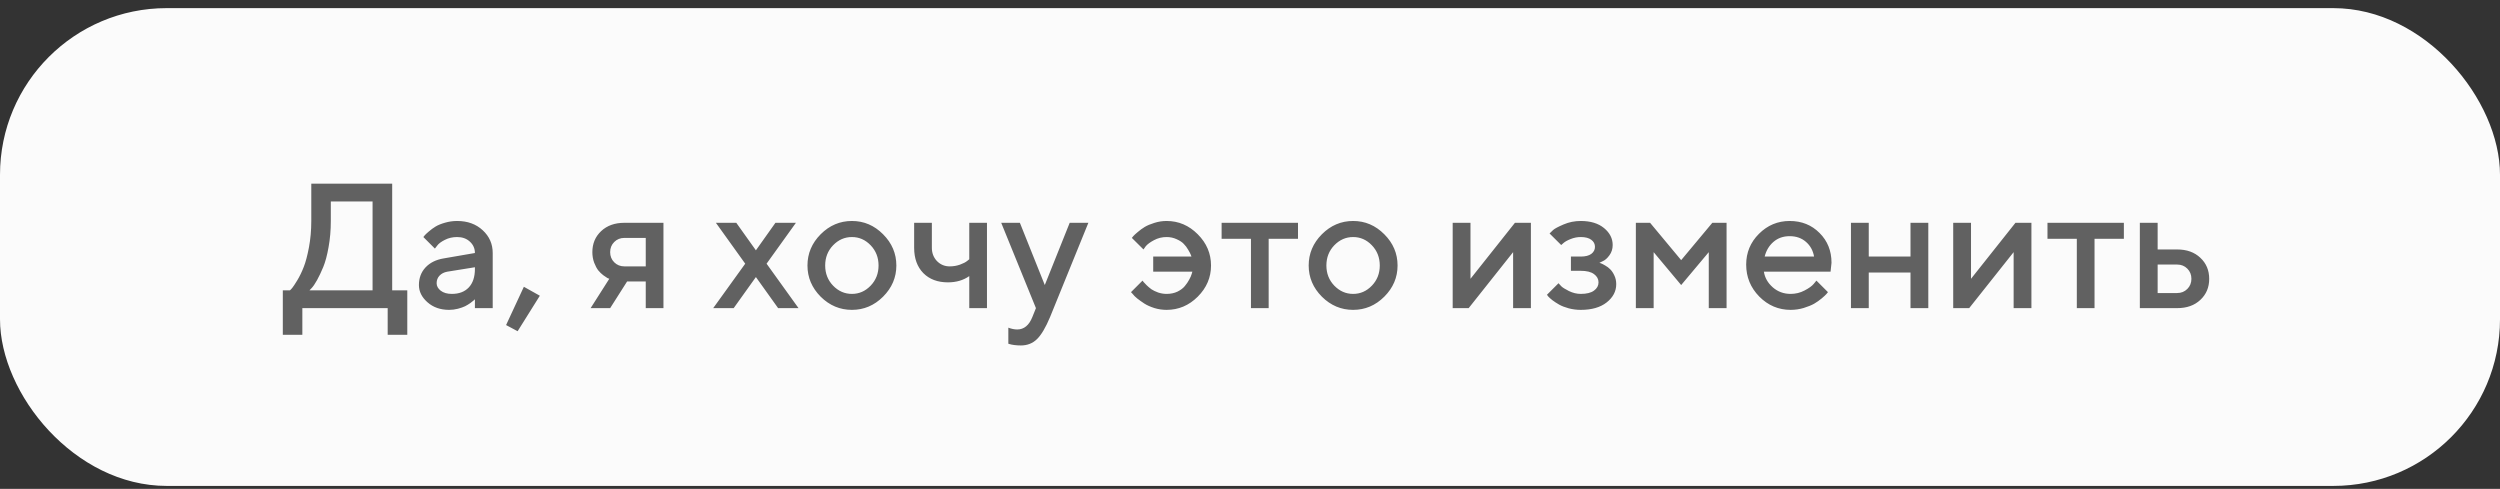 <?xml version="1.0" encoding="UTF-8"?> <svg xmlns="http://www.w3.org/2000/svg" width="225" height="44" viewBox="0 0 225 44" fill="none"><rect x="0" y="0" width="225" height="44" fill="#333333" stroke="none"/> <rect y="0.732" width="225" height="43" rx="15" fill="#FBFBFB"></rect> <path d="M25.453 26.13H26.094C26.146 26.089 26.213 26.018 26.297 25.919C26.385 25.815 26.539 25.584 26.758 25.224C26.977 24.86 27.169 24.461 27.336 24.029C27.508 23.596 27.664 23.008 27.805 22.263C27.945 21.513 28.016 20.721 28.016 19.888V16.529H35.297V26.13H36.656V30.13H34.891V27.732H27.211V30.13H25.453V26.13ZM29.773 19.888C29.773 20.721 29.706 21.508 29.57 22.248C29.44 22.982 29.281 23.576 29.094 24.029C28.906 24.482 28.719 24.878 28.531 25.216C28.344 25.55 28.182 25.787 28.047 25.927L27.852 26.13H33.531V18.13H29.773V19.888ZM44.344 27.732H42.742V26.935C42.721 26.956 42.685 26.99 42.633 27.037C42.586 27.084 42.487 27.162 42.336 27.271C42.19 27.375 42.031 27.471 41.859 27.56C41.688 27.643 41.471 27.719 41.211 27.787C40.95 27.854 40.688 27.888 40.422 27.888C39.641 27.888 38.992 27.662 38.477 27.209C37.961 26.755 37.703 26.237 37.703 25.654C37.703 25.024 37.901 24.495 38.297 24.068C38.698 23.641 39.245 23.37 39.938 23.255L42.742 22.771C42.742 22.365 42.591 22.024 42.289 21.748C41.992 21.471 41.609 21.334 41.141 21.334C40.734 21.334 40.365 21.419 40.031 21.591C39.703 21.758 39.477 21.927 39.352 22.099L39.141 22.373L38.102 21.334C38.133 21.292 38.175 21.24 38.227 21.177C38.284 21.11 38.406 20.995 38.594 20.834C38.786 20.667 38.99 20.518 39.203 20.388C39.417 20.258 39.698 20.143 40.047 20.044C40.401 19.94 40.766 19.888 41.141 19.888C42.078 19.888 42.846 20.167 43.445 20.724C44.044 21.276 44.344 21.959 44.344 22.771V27.732ZM40.664 26.451C41.315 26.451 41.823 26.258 42.188 25.873C42.557 25.482 42.742 24.927 42.742 24.209V24.052L40.258 24.451C39.971 24.503 39.74 24.62 39.562 24.802C39.385 24.985 39.297 25.214 39.297 25.49C39.297 25.745 39.419 25.969 39.664 26.162C39.914 26.354 40.247 26.451 40.664 26.451ZM47.148 25.81L48.586 26.615L46.586 29.81L45.547 29.255L47.148 25.81ZM56.195 20.052H59.711V27.732H58.117V25.334H56.438L54.914 27.732H53.156L54.836 25.091C54.794 25.081 54.737 25.058 54.664 25.021C54.596 24.985 54.477 24.904 54.305 24.779C54.133 24.649 53.979 24.5 53.844 24.334C53.714 24.167 53.591 23.938 53.477 23.646C53.367 23.349 53.312 23.031 53.312 22.693C53.312 21.927 53.575 21.297 54.102 20.802C54.633 20.302 55.331 20.052 56.195 20.052ZM58.117 21.412H56.195C55.831 21.412 55.526 21.534 55.281 21.779C55.036 22.024 54.914 22.328 54.914 22.693C54.914 23.058 55.036 23.362 55.281 23.607C55.526 23.852 55.831 23.974 56.195 23.974H58.117V21.412ZM68.992 23.732L71.867 27.732H70.031L68.031 24.935L66.031 27.732H64.188L67.07 23.732L64.43 20.052H66.266L68.031 22.529L69.789 20.052H71.633L68.992 23.732ZM78.359 25.709C78.833 25.214 79.07 24.61 79.07 23.896C79.07 23.177 78.833 22.57 78.359 22.076C77.885 21.581 77.323 21.334 76.672 21.334C76.021 21.334 75.456 21.581 74.977 22.076C74.503 22.57 74.266 23.177 74.266 23.896C74.266 24.61 74.503 25.214 74.977 25.709C75.456 26.203 76.021 26.451 76.672 26.451C77.323 26.451 77.885 26.203 78.359 25.709ZM73.859 26.701C73.068 25.904 72.672 24.969 72.672 23.896C72.672 22.818 73.068 21.88 73.859 21.084C74.656 20.287 75.594 19.888 76.672 19.888C77.75 19.888 78.685 20.287 79.477 21.084C80.273 21.88 80.672 22.818 80.672 23.896C80.672 24.969 80.273 25.904 79.477 26.701C78.685 27.492 77.75 27.888 76.672 27.888C75.594 27.888 74.656 27.492 73.859 26.701ZM87.234 27.732V24.849C86.703 25.224 86.062 25.412 85.312 25.412C84.385 25.412 83.646 25.133 83.094 24.576C82.547 24.013 82.273 23.253 82.273 22.294V20.052H83.867V22.294C83.867 22.774 84.021 23.175 84.328 23.498C84.641 23.815 85.021 23.974 85.469 23.974C85.797 23.974 86.107 23.922 86.398 23.818C86.695 23.709 86.909 23.599 87.039 23.49L87.234 23.334V20.052H88.828V27.732H87.234ZM92.914 28.529L93.234 27.732L90.109 20.052H91.789L94.031 25.654L96.273 20.052H97.953L94.508 28.529C94.112 29.477 93.719 30.141 93.328 30.521C92.943 30.901 92.458 31.091 91.875 31.091C91.662 31.091 91.461 31.078 91.273 31.052C91.086 31.026 90.948 30.998 90.859 30.966L90.75 30.935V29.49C91.016 29.594 91.284 29.649 91.555 29.654C92.164 29.649 92.617 29.274 92.914 28.529ZM107.797 21.084C108.594 21.88 108.992 22.818 108.992 23.896C108.992 24.969 108.594 25.904 107.797 26.701C107.005 27.492 106.07 27.888 104.992 27.888C104.617 27.888 104.25 27.834 103.891 27.724C103.536 27.61 103.24 27.477 103 27.326C102.76 27.169 102.544 27.016 102.352 26.865C102.159 26.709 102.021 26.57 101.938 26.451L101.789 26.294L102.828 25.255C102.849 25.287 102.88 25.328 102.922 25.38C102.969 25.433 103.06 25.529 103.195 25.669C103.336 25.805 103.482 25.927 103.633 26.037C103.789 26.141 103.99 26.237 104.234 26.326C104.484 26.409 104.737 26.451 104.992 26.451C105.357 26.451 105.682 26.383 105.969 26.248C106.255 26.107 106.477 25.94 106.633 25.748C106.794 25.555 106.927 25.36 107.031 25.162C107.141 24.964 107.214 24.797 107.25 24.662L107.312 24.451H103.789V23.091H107.234C107.224 23.05 107.201 22.99 107.164 22.912C107.133 22.828 107.057 22.685 106.938 22.482C106.823 22.279 106.69 22.102 106.539 21.951C106.393 21.794 106.18 21.654 105.898 21.529C105.622 21.399 105.32 21.334 104.992 21.334C104.586 21.334 104.208 21.427 103.859 21.615C103.516 21.797 103.268 21.979 103.117 22.162L102.914 22.451L101.867 21.412C101.898 21.37 101.943 21.315 102 21.248C102.062 21.175 102.193 21.055 102.391 20.888C102.589 20.716 102.799 20.563 103.023 20.427C103.247 20.292 103.536 20.169 103.891 20.06C104.25 19.945 104.617 19.888 104.992 19.888C106.07 19.888 107.005 20.287 107.797 21.084ZM109.945 21.49V20.052H116.82V21.49H114.18V27.732H112.586V21.49H109.945ZM123.469 25.709C123.943 25.214 124.18 24.61 124.18 23.896C124.18 23.177 123.943 22.57 123.469 22.076C122.995 21.581 122.432 21.334 121.781 21.334C121.13 21.334 120.565 21.581 120.086 22.076C119.612 22.57 119.375 23.177 119.375 23.896C119.375 24.61 119.612 25.214 120.086 25.709C120.565 26.203 121.13 26.451 121.781 26.451C122.432 26.451 122.995 26.203 123.469 25.709ZM118.969 26.701C118.177 25.904 117.781 24.969 117.781 23.896C117.781 22.818 118.177 21.88 118.969 21.084C119.766 20.287 120.703 19.888 121.781 19.888C122.859 19.888 123.794 20.287 124.586 21.084C125.383 21.88 125.781 22.818 125.781 23.896C125.781 24.969 125.383 25.904 124.586 26.701C123.794 27.492 122.859 27.888 121.781 27.888C120.703 27.888 119.766 27.492 118.969 26.701ZM136.344 20.052H137.781V27.732H136.18V22.693L132.18 27.732H130.742V20.052H132.344V25.091L136.344 20.052ZM145.141 22.052C145.141 22.406 145.042 22.716 144.844 22.982C144.651 23.248 144.453 23.422 144.25 23.505L143.945 23.654C143.987 23.664 144.042 23.683 144.109 23.709C144.182 23.735 144.302 23.797 144.469 23.896C144.641 23.99 144.792 24.104 144.922 24.24C145.057 24.37 145.18 24.552 145.289 24.787C145.404 25.021 145.461 25.284 145.461 25.576C145.461 26.216 145.174 26.763 144.602 27.216C144.034 27.664 143.255 27.888 142.266 27.888C141.891 27.888 141.529 27.841 141.18 27.748C140.836 27.654 140.549 27.542 140.32 27.412C140.091 27.281 139.891 27.151 139.719 27.021C139.547 26.886 139.419 26.771 139.336 26.677L139.227 26.529L140.266 25.49C140.328 25.563 140.411 25.654 140.516 25.763C140.625 25.873 140.854 26.016 141.203 26.193C141.557 26.365 141.911 26.451 142.266 26.451C142.797 26.451 143.195 26.352 143.461 26.154C143.732 25.956 143.867 25.709 143.867 25.412C143.867 25.115 143.732 24.867 143.461 24.669C143.195 24.471 142.797 24.373 142.266 24.373H141.383V23.091H142.266C142.682 23.091 143 23.011 143.219 22.849C143.438 22.683 143.547 22.471 143.547 22.216C143.547 21.956 143.438 21.745 143.219 21.584C143 21.417 142.682 21.334 142.266 21.334C141.958 21.334 141.656 21.393 141.359 21.513C141.068 21.628 140.852 21.748 140.711 21.873L140.508 22.052L139.461 21.013C139.534 20.93 139.641 20.826 139.781 20.701C139.922 20.576 140.234 20.409 140.719 20.201C141.203 19.992 141.719 19.888 142.266 19.888C143.151 19.888 143.852 20.102 144.367 20.529C144.883 20.956 145.141 21.464 145.141 22.052ZM151.305 23.412L154.109 20.052H155.391V27.732H153.789V22.693L151.305 25.654L148.828 22.693V27.732H147.227V20.052H148.508L151.305 23.412ZM164.75 24.451H158.75C158.833 24.992 159.099 25.461 159.547 25.857C160 26.253 160.536 26.451 161.156 26.451C161.604 26.451 162.021 26.349 162.406 26.146C162.797 25.943 163.073 25.745 163.234 25.552L163.477 25.255L164.516 26.294C164.484 26.336 164.435 26.396 164.367 26.474C164.305 26.547 164.167 26.675 163.953 26.857C163.74 27.034 163.513 27.193 163.273 27.334C163.034 27.469 162.721 27.596 162.336 27.716C161.956 27.831 161.562 27.888 161.156 27.888C160.068 27.888 159.128 27.49 158.336 26.693C157.549 25.891 157.156 24.93 157.156 23.81C157.156 22.732 157.539 21.81 158.305 21.044C159.076 20.274 159.997 19.888 161.07 19.888C162.148 19.888 163.044 20.248 163.758 20.966C164.477 21.68 164.836 22.576 164.836 23.654L164.75 24.451ZM161.07 21.255C160.492 21.255 160.005 21.427 159.609 21.771C159.219 22.11 158.956 22.55 158.82 23.091H163.266C163.172 22.55 162.93 22.11 162.539 21.771C162.148 21.427 161.659 21.255 161.07 21.255ZM168.188 24.529V27.732H166.586V20.052H168.188V23.091H171.945V20.052H173.547V27.732H171.945V24.529H168.188ZM181.391 20.052H182.828V27.732H181.227V22.693L177.227 27.732H175.789V20.052H177.391V25.091L181.391 20.052ZM184.273 21.49V20.052H191.148V21.49H188.508V27.732H186.914V21.49H184.273ZM194.188 26.373H195.945C196.31 26.373 196.615 26.25 196.859 26.005C197.104 25.761 197.227 25.456 197.227 25.091C197.227 24.727 197.104 24.422 196.859 24.177C196.615 23.933 196.31 23.81 195.945 23.81H194.188V26.373ZM198.031 23.201C198.562 23.695 198.828 24.328 198.828 25.099C198.828 25.865 198.562 26.495 198.031 26.99C197.505 27.485 196.81 27.732 195.945 27.732H192.586V20.052H194.188V22.451H195.945C196.81 22.451 197.505 22.701 198.031 23.201Z" fill="#616161"></path> </svg> 